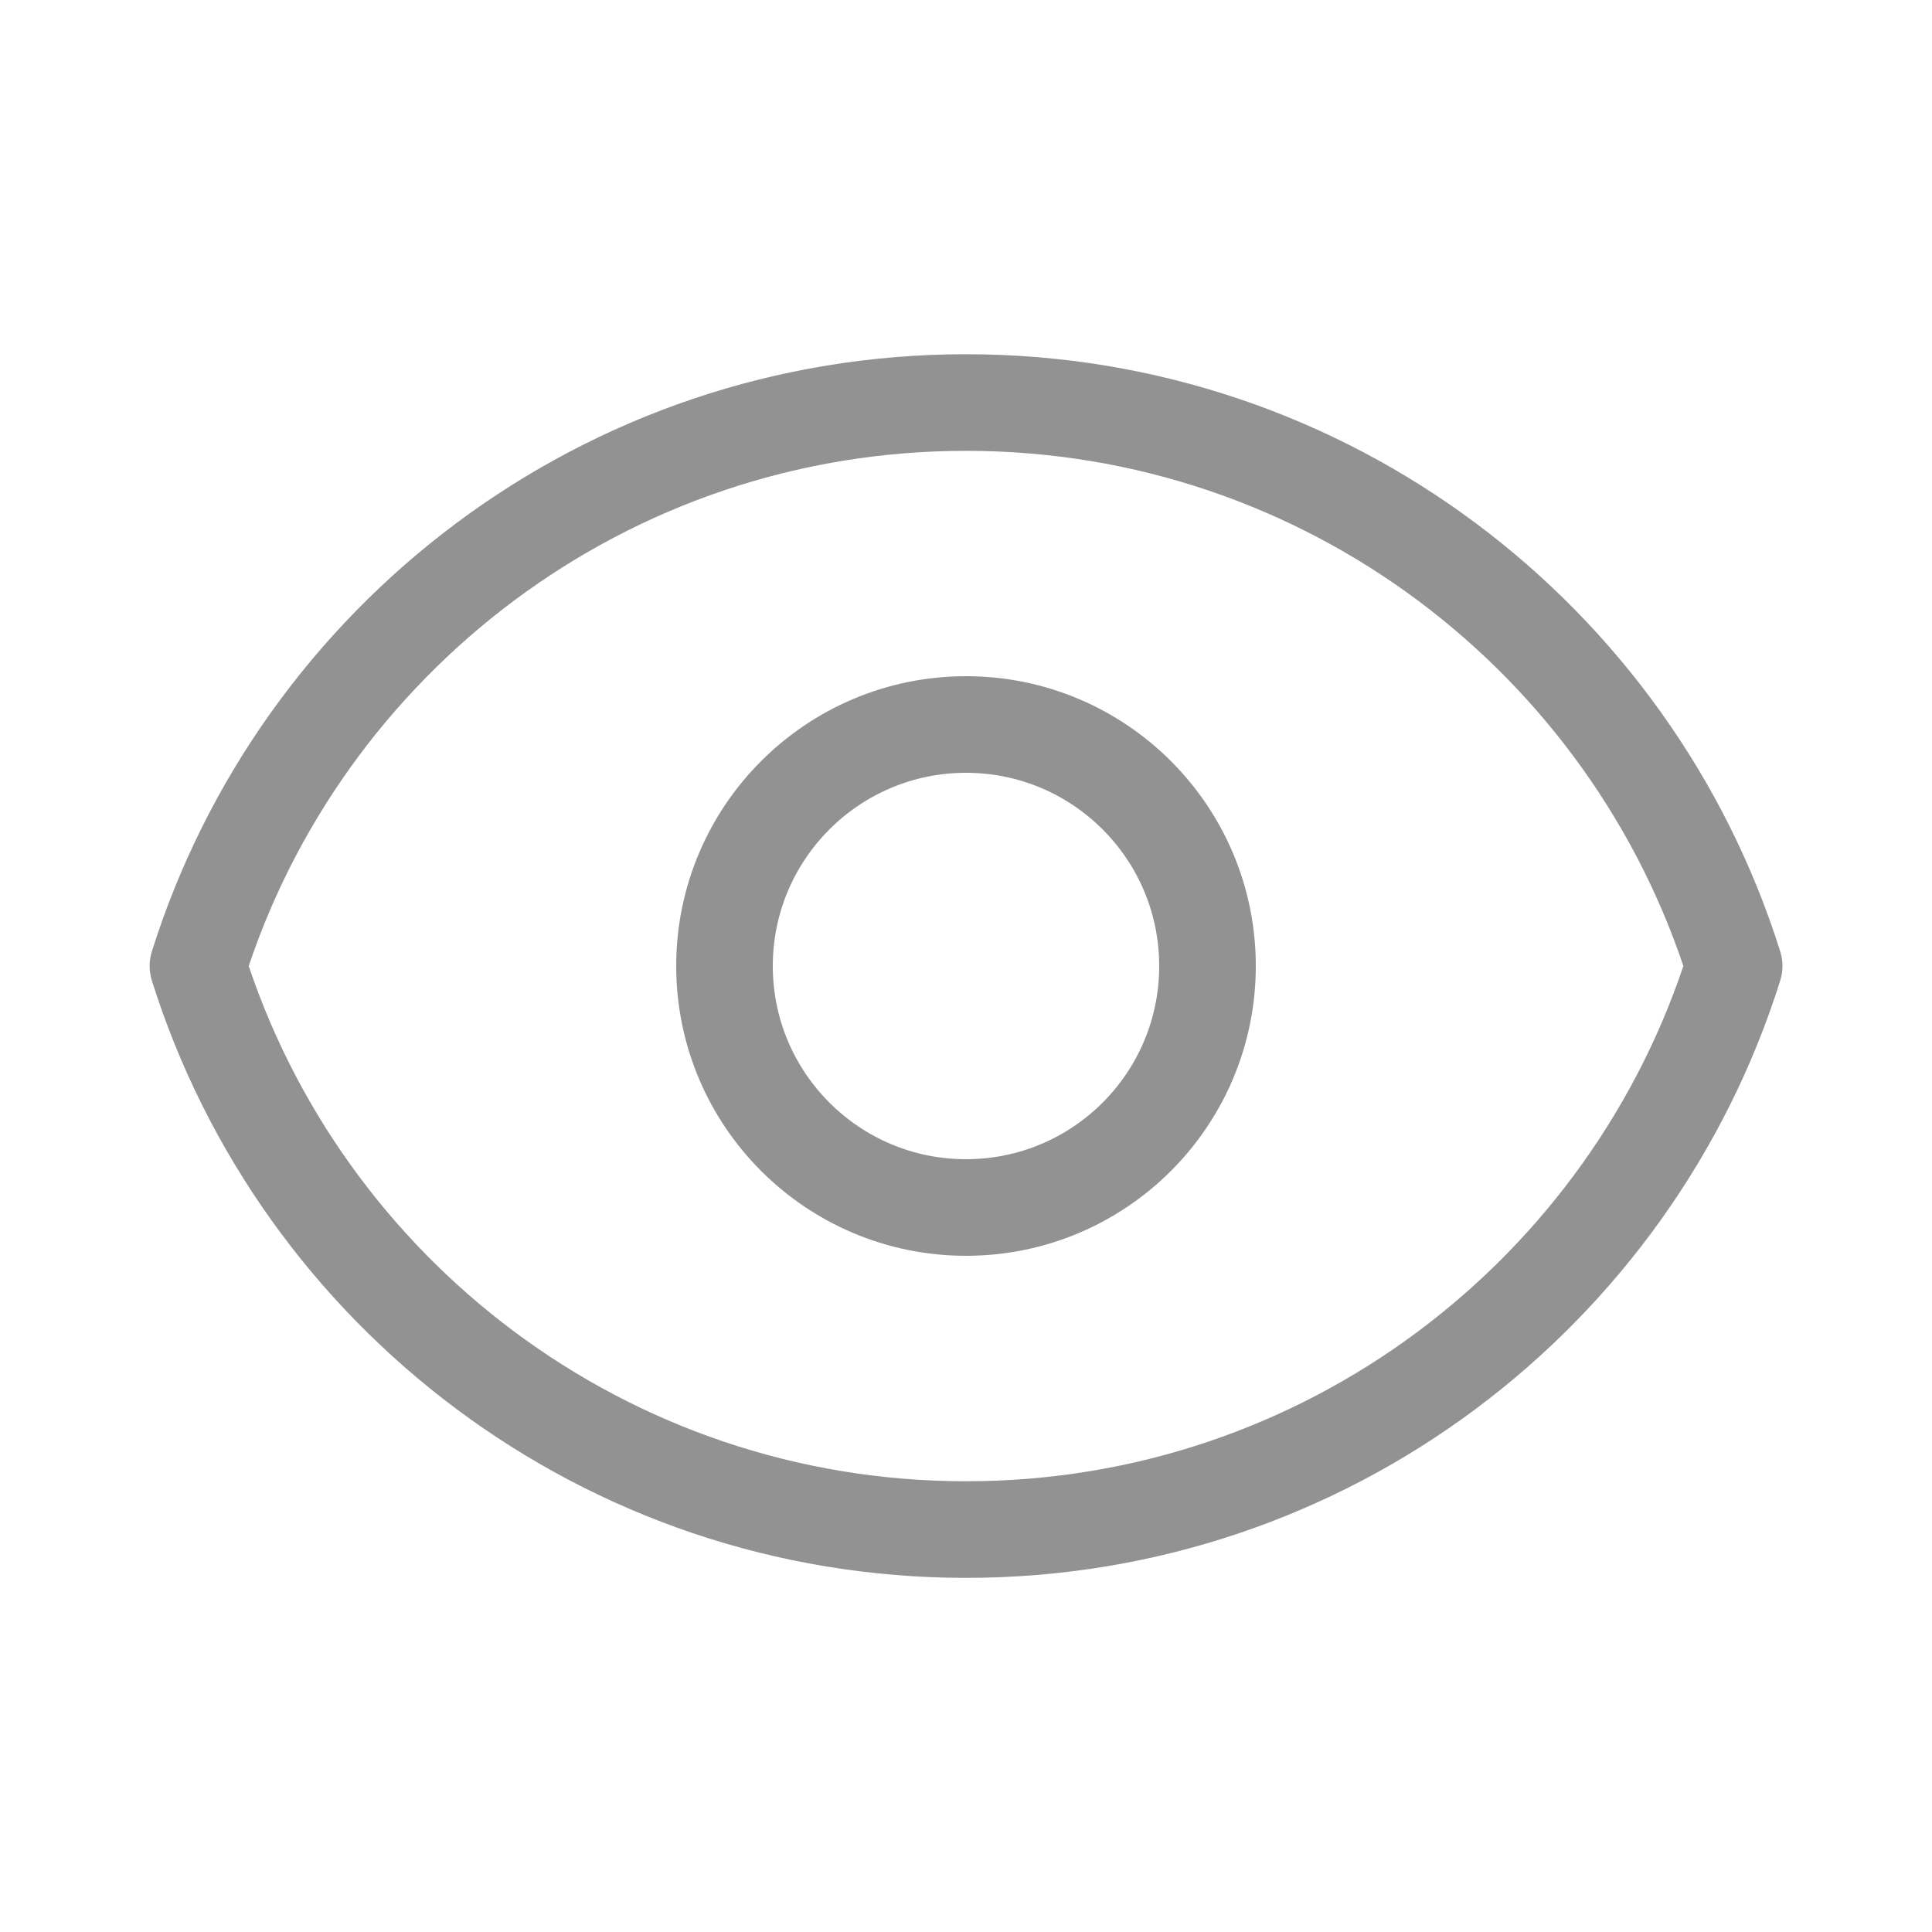 <svg xmlns="http://www.w3.org/2000/svg" width="20" height="20" viewBox="0 0 20 20">
    <g fill="none" fill-rule="evenodd">
        <g stroke="#929292" stroke-linecap="round" stroke-linejoin="round">
            <path d="M10.833 5.833c0 1.381-1.119 2.5-2.5 2.5-1.38 0-2.5-1.119-2.5-2.5 0-1.38 1.12-2.5 2.5-2.5 1.381 0 2.5 1.12 2.5 2.5h0z" transform="translate(1.667 4.167)"/>
            <path d="M.382 5.833C1.443 2.453 4.602 0 8.333 0c3.732 0 6.89 2.453 7.952 5.833-1.062 3.381-4.22 5.834-7.952 5.834-3.73 0-6.89-2.453-7.951-5.834z" transform="translate(1.667 4.167)"/>
        </g>
        <path fill-rule="nonzero" d="M0 0H20V20H0z"/>
    </g>
</svg>
